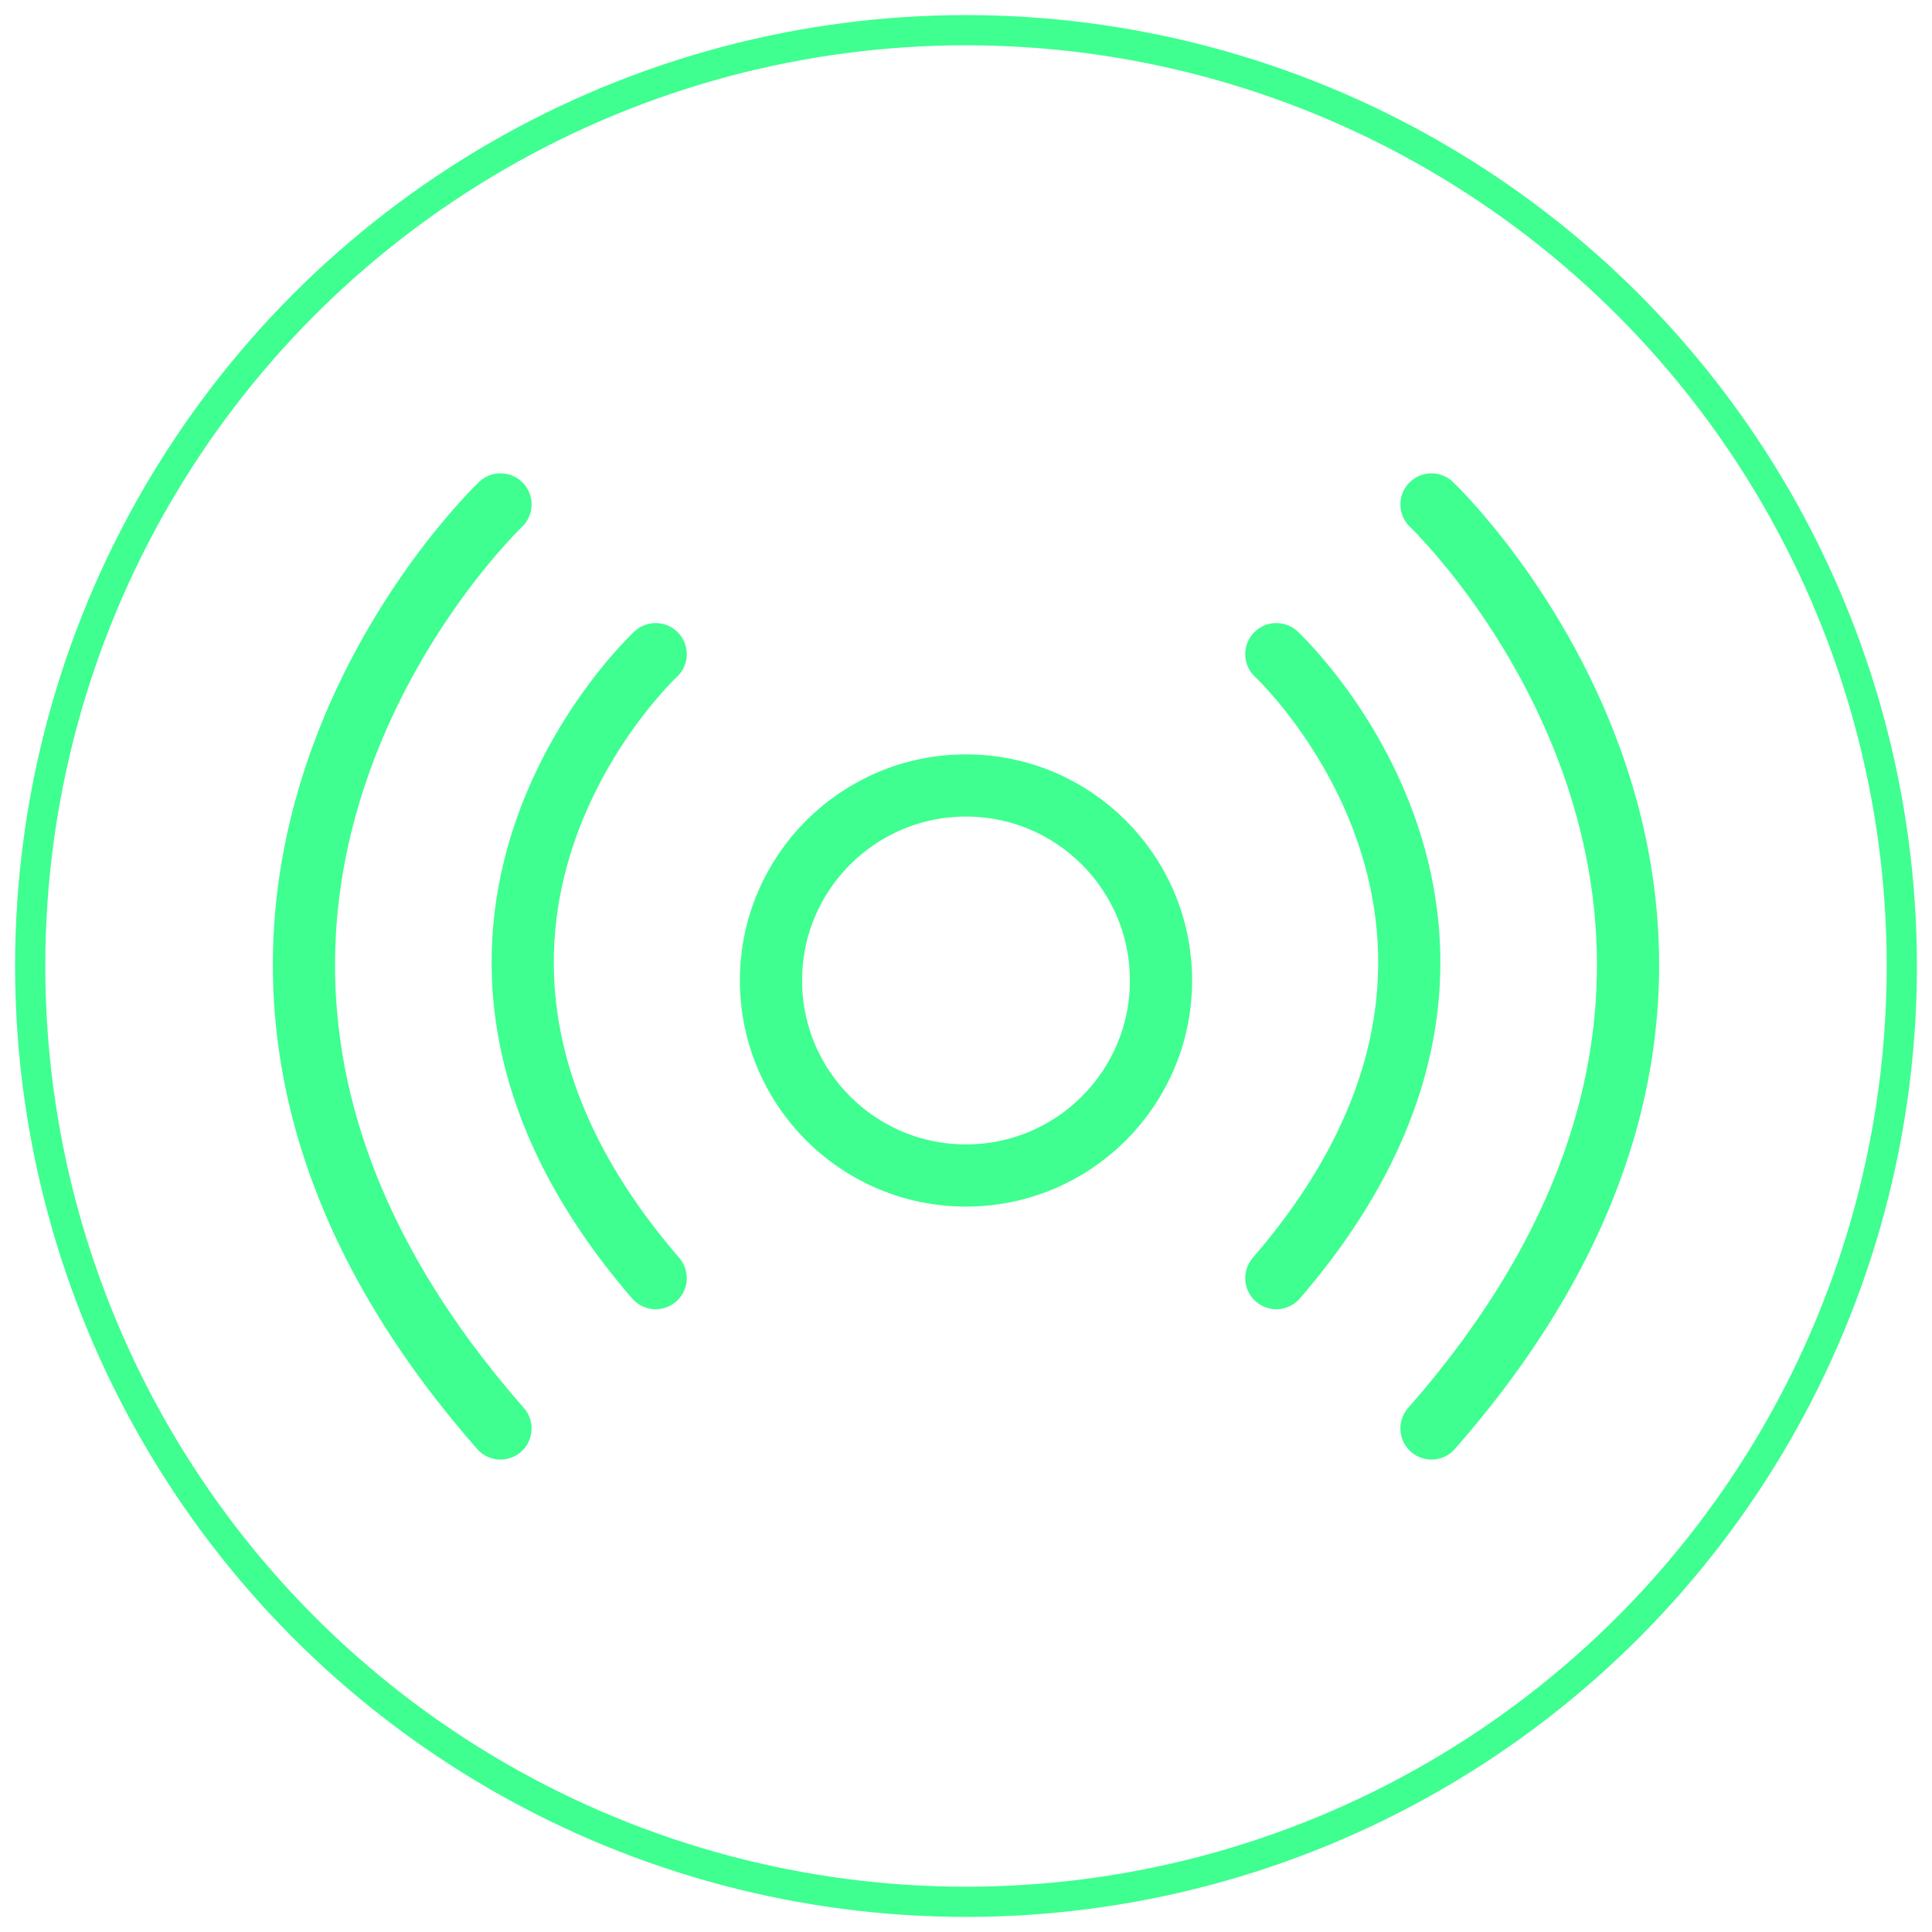 <svg xmlns="http://www.w3.org/2000/svg" id="Layer_2" viewBox="0 0 64 64"><defs><style>      .st0 {        stroke-linecap: round;      }      .st0, .st1, .st2 {        fill: none;        stroke: #3eff90;        stroke-miterlimit: 10;      }      .st0, .st2 {        stroke-width: 2.06px;      }    </style></defs><g id="Layer_1-2"><g><circle class="st1" cx="32" cy="32" r="31"></circle><path class="st0" d="M21.72,21.67s-9.91,9.19,0,20.67"></path><path class="st0" d="M16.58,16.71s-14.65,13.92,0,30.61"></path><path class="st0" d="M42.28,21.67s9.91,9.19,0,20.67"></path><path class="st0" d="M47.42,16.71s14.65,13.92,0,30.61"></path><circle class="st2" cx="32" cy="32.48" r="6.46"></circle></g></g></svg>